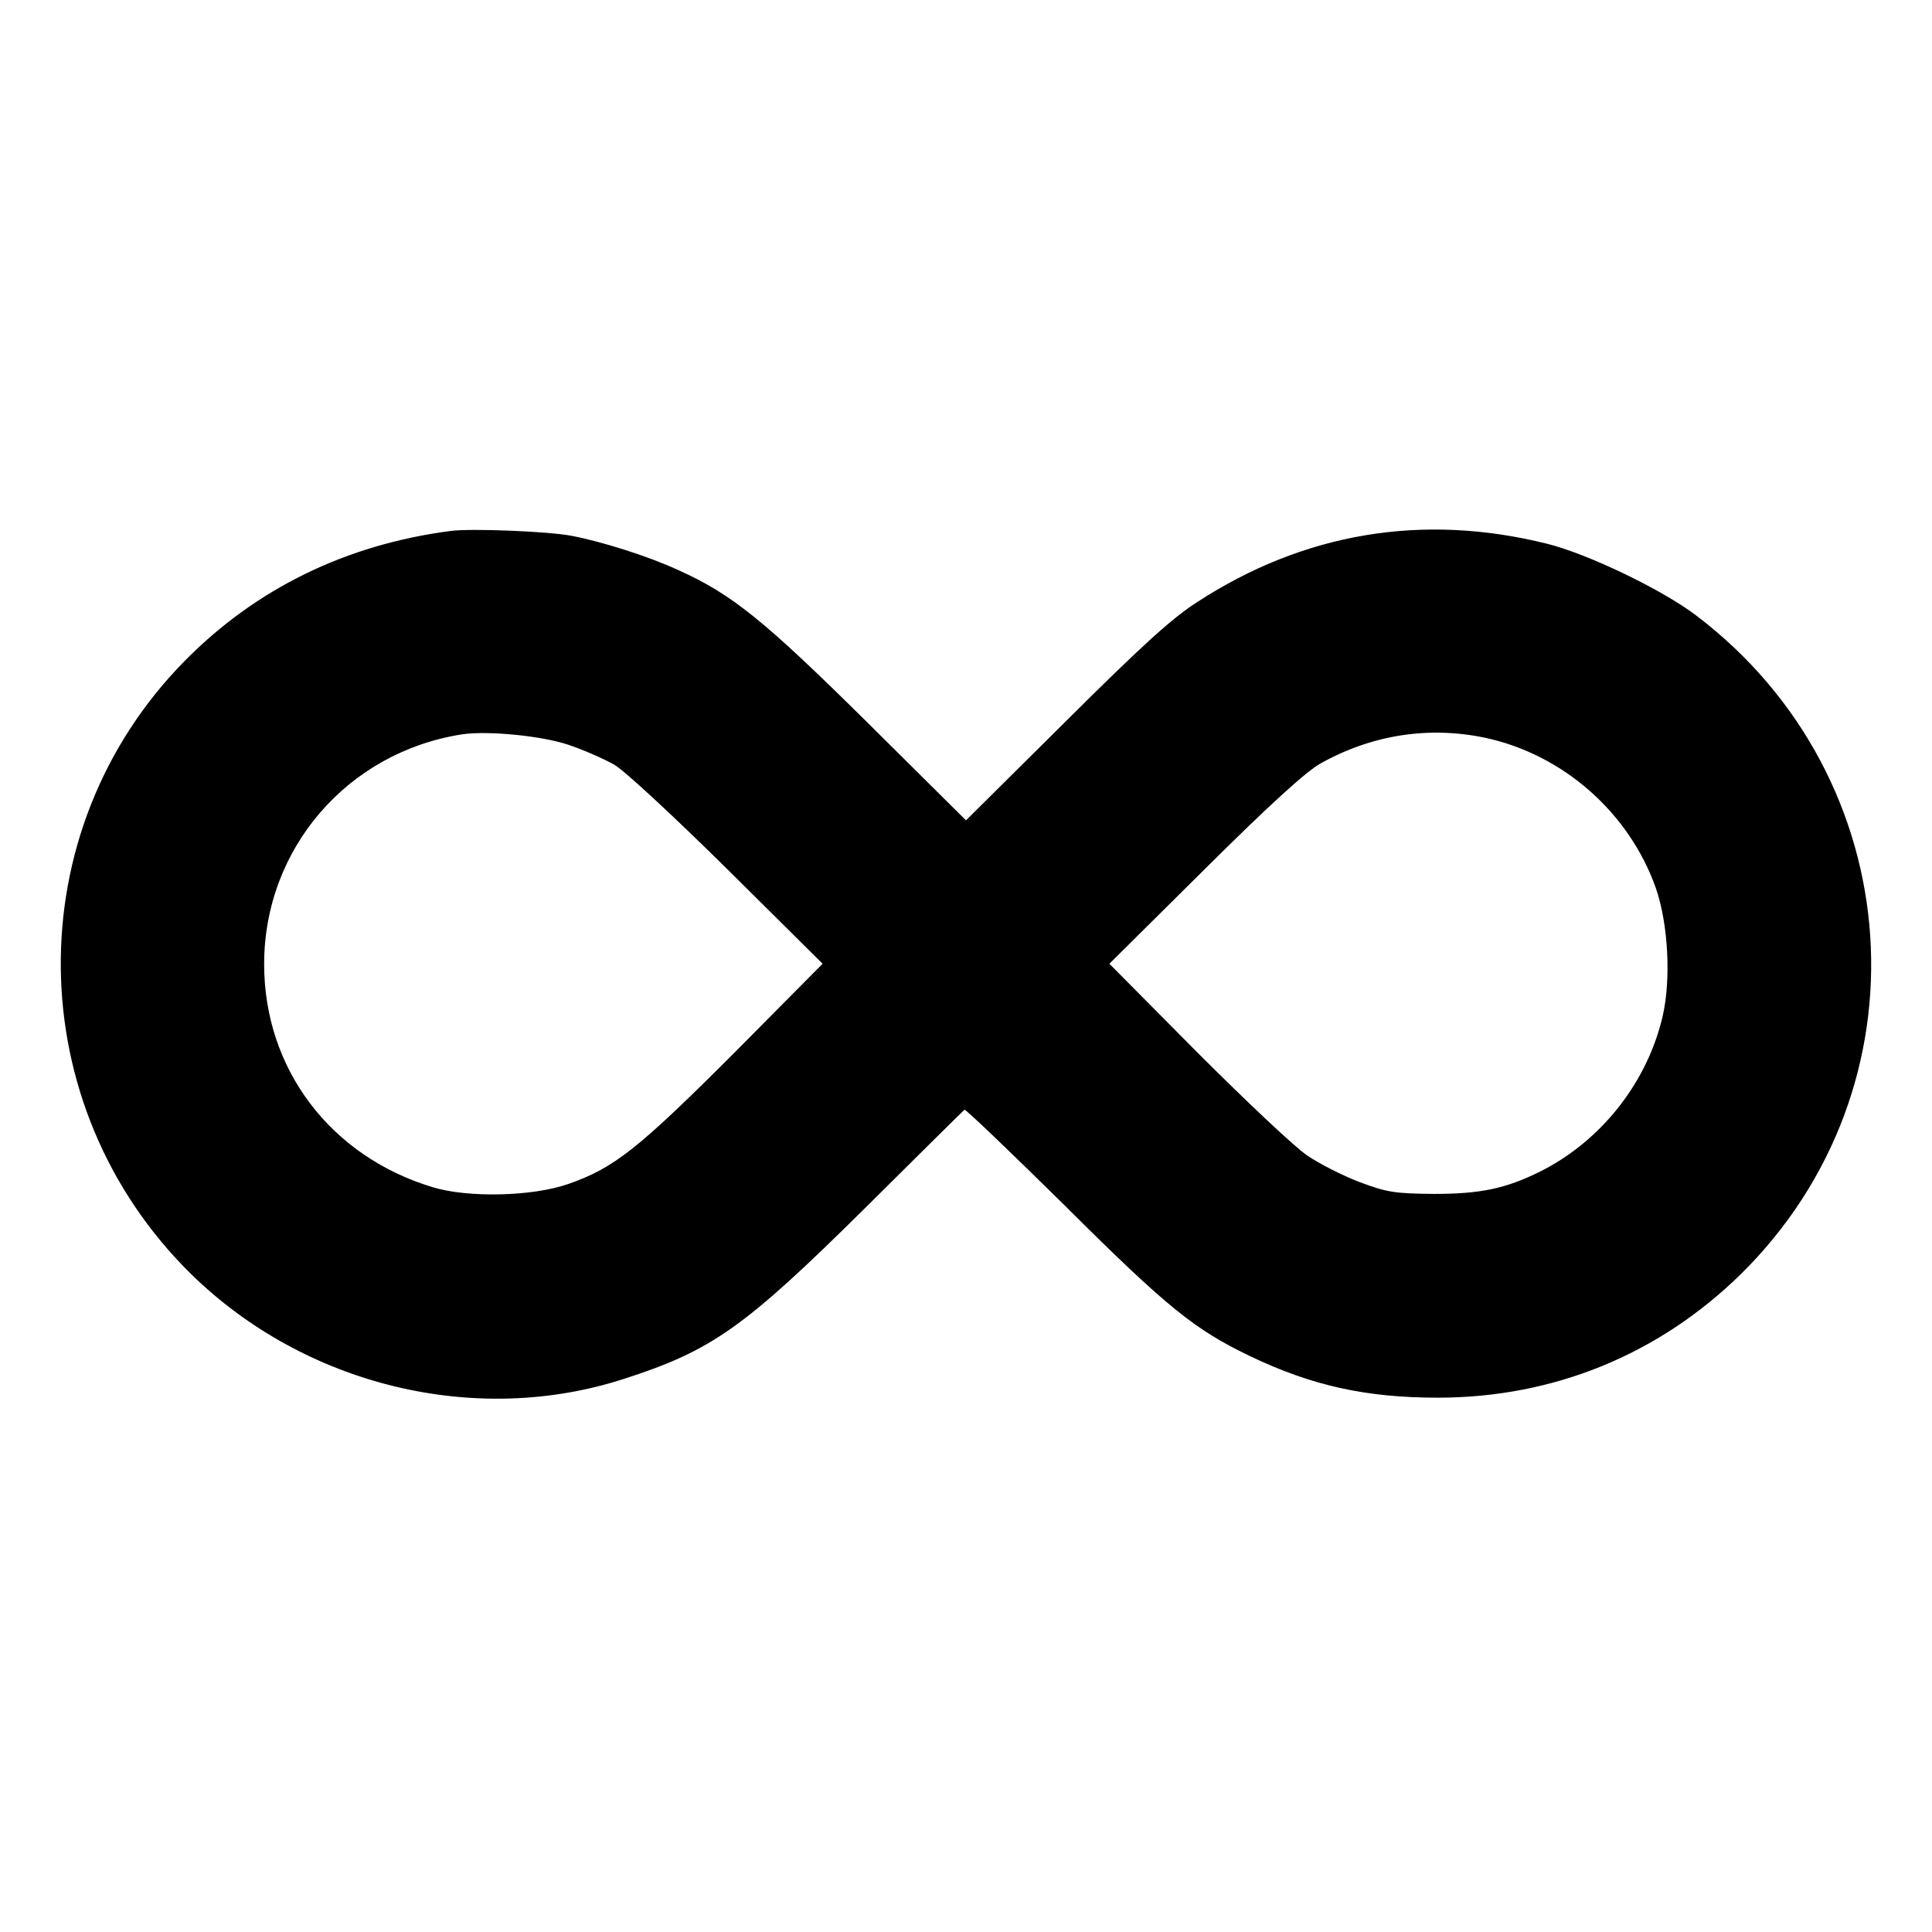 <?xml version="1.0" standalone="no"?>
<!DOCTYPE svg PUBLIC "-//W3C//DTD SVG 20010904//EN"
 "http://www.w3.org/TR/2001/REC-SVG-20010904/DTD/svg10.dtd">
<svg version="1.0" xmlns="http://www.w3.org/2000/svg"
 width="512pt" height="512pt" viewBox="0 0 512 512"
 preserveAspectRatio="xMidYMid meet">
<g transform="translate(0,512) scale(0.1,-0.1)"
fill="#000000" stroke="none">
<path d="M1195 3713 c-278 -36 -517 -153 -706 -345 -444 -451 -436 -1178 17
-1624 302 -296 754 -406 1148 -278 233 75 319 136 639 453 142 141 260 258
263 260 2 3 122 -112 267 -255 271 -270 344 -328 490 -398 163 -78 307 -110
497 -110 307 0 585 114 802 326 506 497 451 1316 -117 1747 -91 69 -287 163
-395 190 -329 82 -644 30 -928 -155 -67 -43 -147 -116 -349 -317 l-263 -261
-262 260 c-274 271 -358 339 -500 403 -80 37 -204 76 -283 91 -62 12 -267 20
-320 13z m312 -567 c39 -13 93 -37 120 -52 28 -16 155 -134 301 -278 l252
-250 -237 -239 c-253 -253 -316 -302 -435 -344 -95 -34 -268 -38 -362 -9 -271
82 -446 314 -446 591 0 306 221 562 525 609 69 10 211 -4 282 -28z m2428 19
c207 -44 382 -198 453 -398 33 -95 41 -242 18 -341 -41 -175 -162 -328 -321
-409 -94 -47 -161 -61 -285 -61 -103 1 -124 4 -196 31 -45 17 -108 49 -140 71
-33 22 -164 146 -292 274 l-232 234 252 250 c173 172 270 260 308 281 136 76
286 99 435 68z"/>
</g>
</svg>
